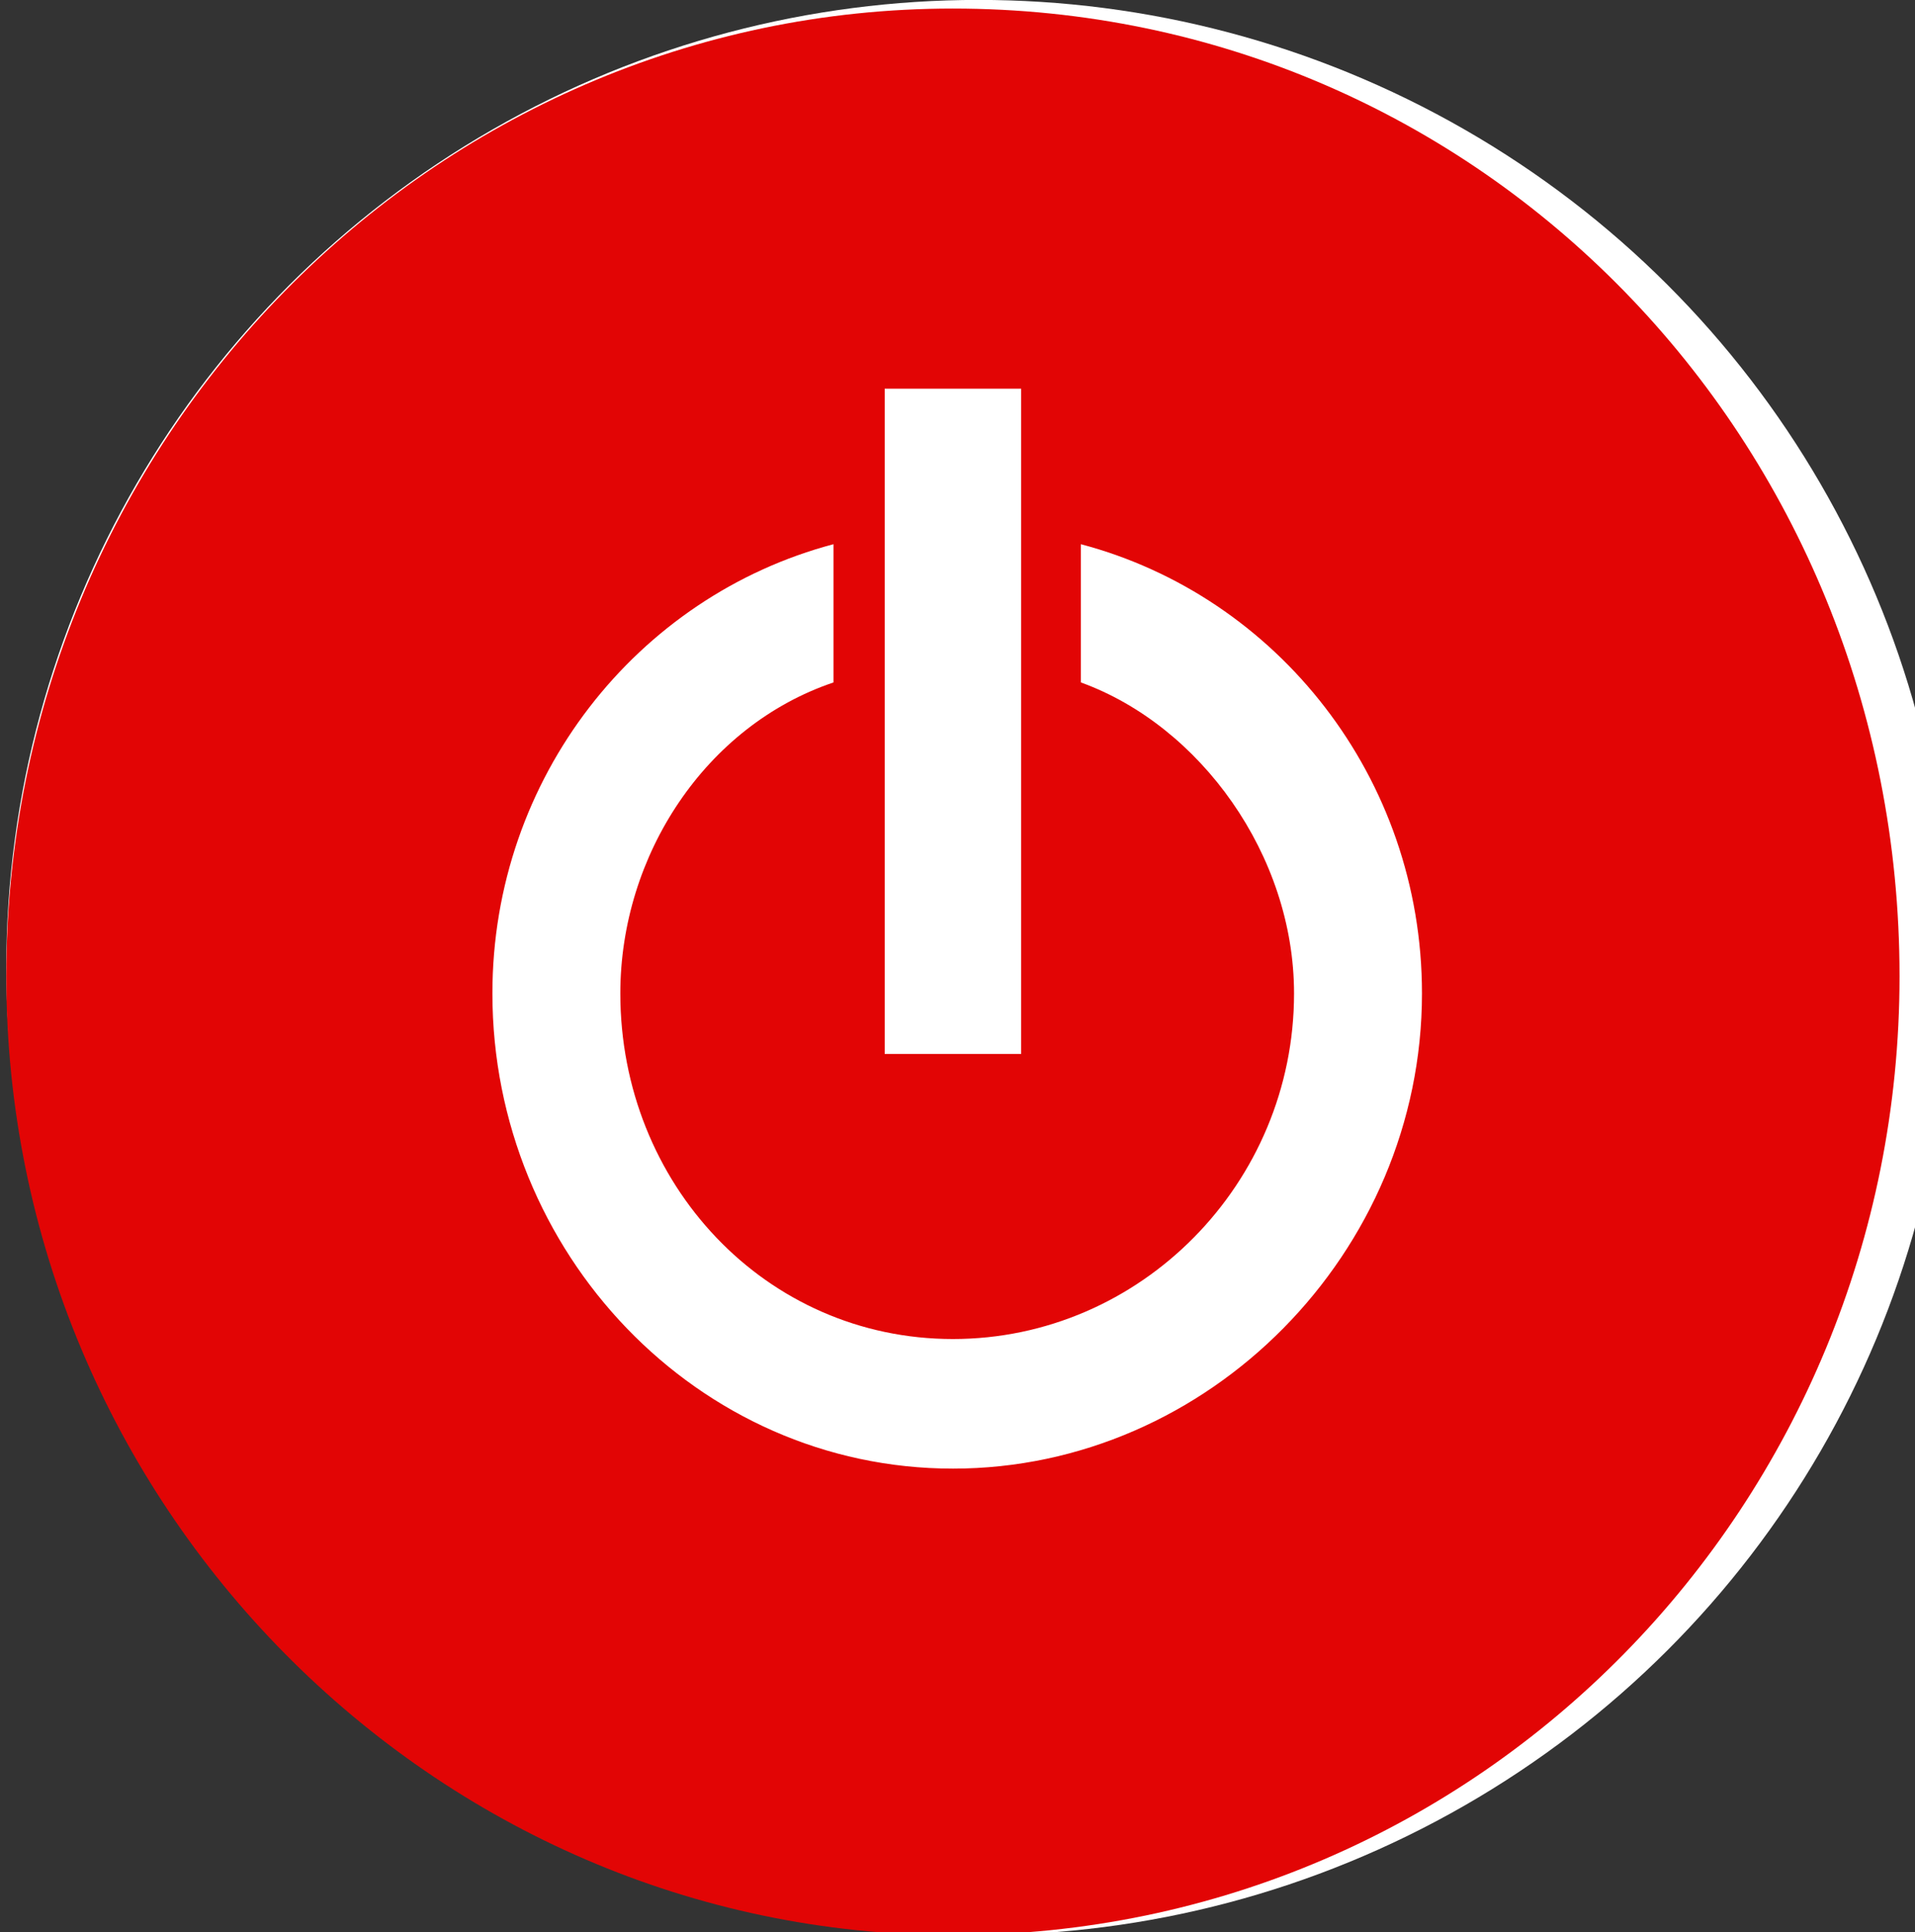 <svg xmlns="http://www.w3.org/2000/svg" viewBox="0 0 22.5 22.7"><rect x="0" y="0" width="22.5" height="22.7" fill="#333333" stroke="none"/><g transform="matrix(1.002 0 0 1.015 .074 -.001)"><ellipse cx="11.4" cy="11.2" rx="11.4" ry="11.2" fill="#fff"/><path d="M11.1 17c-3 0-5.4-2.5-5.4-5.5 0-2.5 1.7-4.6 4-5.2v1.6c-1.5.5-2.5 2-2.5 3.6 0 2.2 1.7 4 3.9 4s4-1.8 4-4c0-1.6-1.1-3.1-2.5-3.6V6.3c2.3.6 4 2.7 4 5.2 0 3-2.5 5.5-5.5 5.5zm-.8-12.5h1.6v7.7h-1.6V4.5zm.8-4.4C5 .1 0 5.1 0 11.3c0 6.1 5 11.1 11.1 11.1 6.2 0 11.1-5 11.1-11.1C22.2 5.1 17.3.1 11.1.1z" fill="#e20505"/></g></svg>